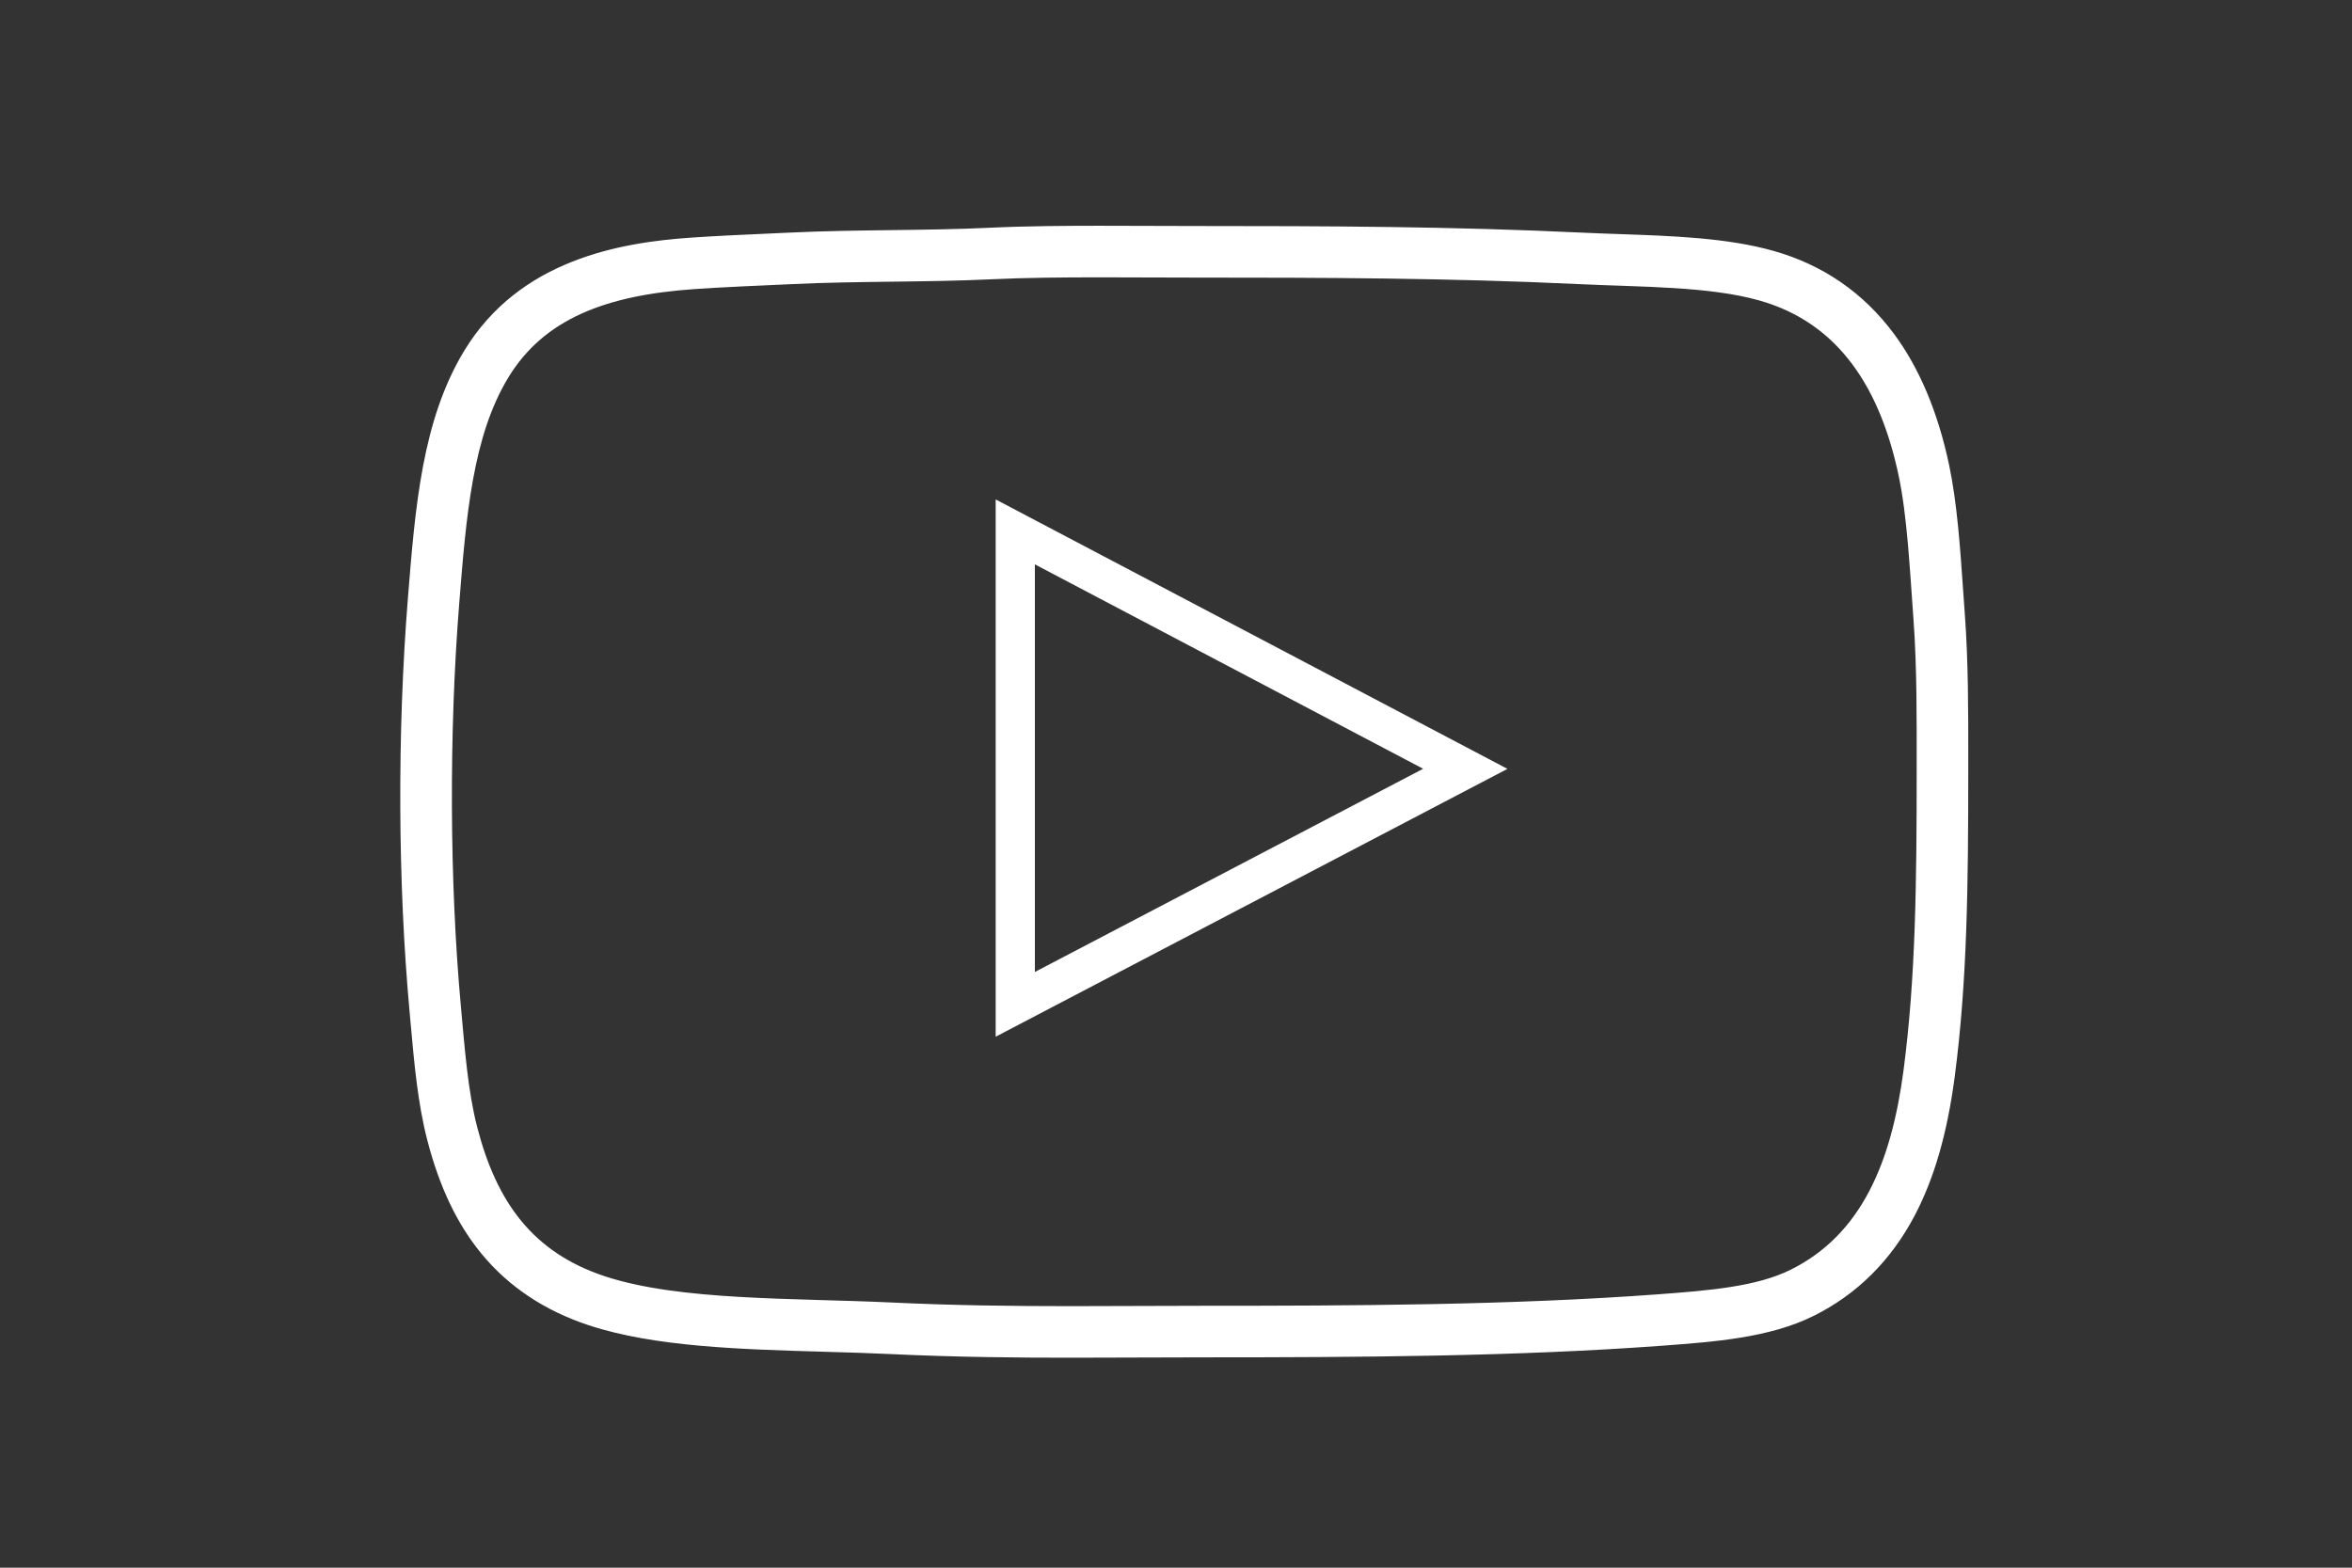 <?xml version="1.0" encoding="utf-8"?>
<!-- Generator: Adobe Illustrator 15.1.0, SVG Export Plug-In . SVG Version: 6.00 Build 0)  -->
<!DOCTYPE svg PUBLIC "-//W3C//DTD SVG 1.0//EN" "http://www.w3.org/TR/2001/REC-SVG-20010904/DTD/svg10.dtd">
<svg version="1.0" id="Layer_1" xmlns="http://www.w3.org/2000/svg" xmlns:xlink="http://www.w3.org/1999/xlink" x="0px" y="0px"
	 width="600px" height="400px" viewBox="0 0 600 400" enable-background="new 0 0 600 400" xml:space="preserve">
<rect x="0" y="0" width="600" height="400" fill="#333333" stroke="none"/>
<path fill="#FFFFFF" d="M264,144l99.044,52.155L264,248V144 M254,127.433V144v104v16.521l14.638-7.662l99.044-51.845l16.875-8.833
	l-16.854-8.875l-99.044-52.155L254,127.433L254,127.433z"/>
<path fill="#FFFFFF" d="M280.544,70.763c8.032,0,16.16,0.063,23.757,0.063c33.29,0,65.496,0.096,98.588,1.672
	c15.919,0.758,33.071,0.538,45.952,4.177c20.578,5.813,30.894,22.86,35.509,44.7c2.196,10.393,2.848,23.995,3.761,36.344
	c0.935,12.646,0.836,25.851,0.836,38.85c0,28.669-0.257,52.93-3.343,76.449c-3.103,23.652-10.762,42.006-28.825,50.965
	c-8.642,4.286-20.561,5.284-33.837,6.267c-37.425,2.768-77.833,2.925-116.553,2.925c-11.263,0-22.181,0.094-33.217,0.094
	c-14.659,0-29.532-0.165-45.738-0.931c-24.926-1.177-54.041-0.395-73.106-6.683c-18.435-6.08-27.651-18.944-32.584-38.016
	c-2.371-9.163-3.15-19.651-4.178-30.913c-2.893-31.743-3.05-69.753-0.417-102.767c1.775-22.266,3.412-42.641,12.532-57.649
	c9.076-14.936,24.888-21.009,47.624-22.559c8.175-0.558,16.599-0.871,24.646-1.253c17.345-0.826,34.02-0.427,51.384-1.254
	C261.564,70.852,270.986,70.763,280.544,70.763 M280.544,57.605c-8.107,0-18.598,0.056-27.834,0.496
	c-8.456,0.402-16.994,0.51-25.25,0.614c-8.473,0.106-17.235,0.217-26.133,0.64c-2.022,0.096-4.07,0.188-6.131,0.28
	c-6.157,0.276-12.524,0.561-18.785,0.988c-18.11,1.235-43.823,5.569-57.973,28.853c-10.757,17.703-12.528,39.917-14.404,63.437
	c-2.71,33.993-2.554,72.267,0.43,105.007c0.096,1.058,0.19,2.106,0.284,3.149c0.948,10.554,1.842,20.521,4.259,29.864
	c3.084,11.922,7.599,21.387,13.801,28.937c6.911,8.412,16.13,14.562,27.401,18.278c16.688,5.505,38.663,6.138,59.915,6.751
	c5.821,0.168,11.32,0.326,16.691,0.58c17.62,0.833,33.323,0.944,46.358,0.944c5.518,0,11.098-0.023,16.495-0.046
	c5.452-0.023,11.09-0.047,16.722-0.047c40.831,0,80.544-0.227,117.522-2.961c13.516-0.999,27.49-2.034,38.713-7.601
	c11.071-5.491,19.758-14.114,25.82-25.632c4.983-9.468,8.321-21.05,10.205-35.408c3.199-24.393,3.454-48.795,3.454-78.161
	l0.001-3.408c0.008-11.988,0.017-24.384-0.873-36.413c-0.149-2.015-0.292-4.064-0.434-6.127c-0.764-11.007-1.552-22.39-3.575-31.967
	c-2.846-13.465-7.581-24.729-14.076-33.48c-7.775-10.478-18.114-17.597-30.729-21.161c-11.796-3.333-25.762-3.815-39.269-4.283
	c-3.188-0.111-6.486-0.225-9.634-0.375c-32.753-1.56-64.311-1.687-99.214-1.687c-3.729,0-7.586-0.016-11.497-0.031
	C288.748,57.622,284.634,57.605,280.544,57.605L280.544,57.605z"/>
</svg>
